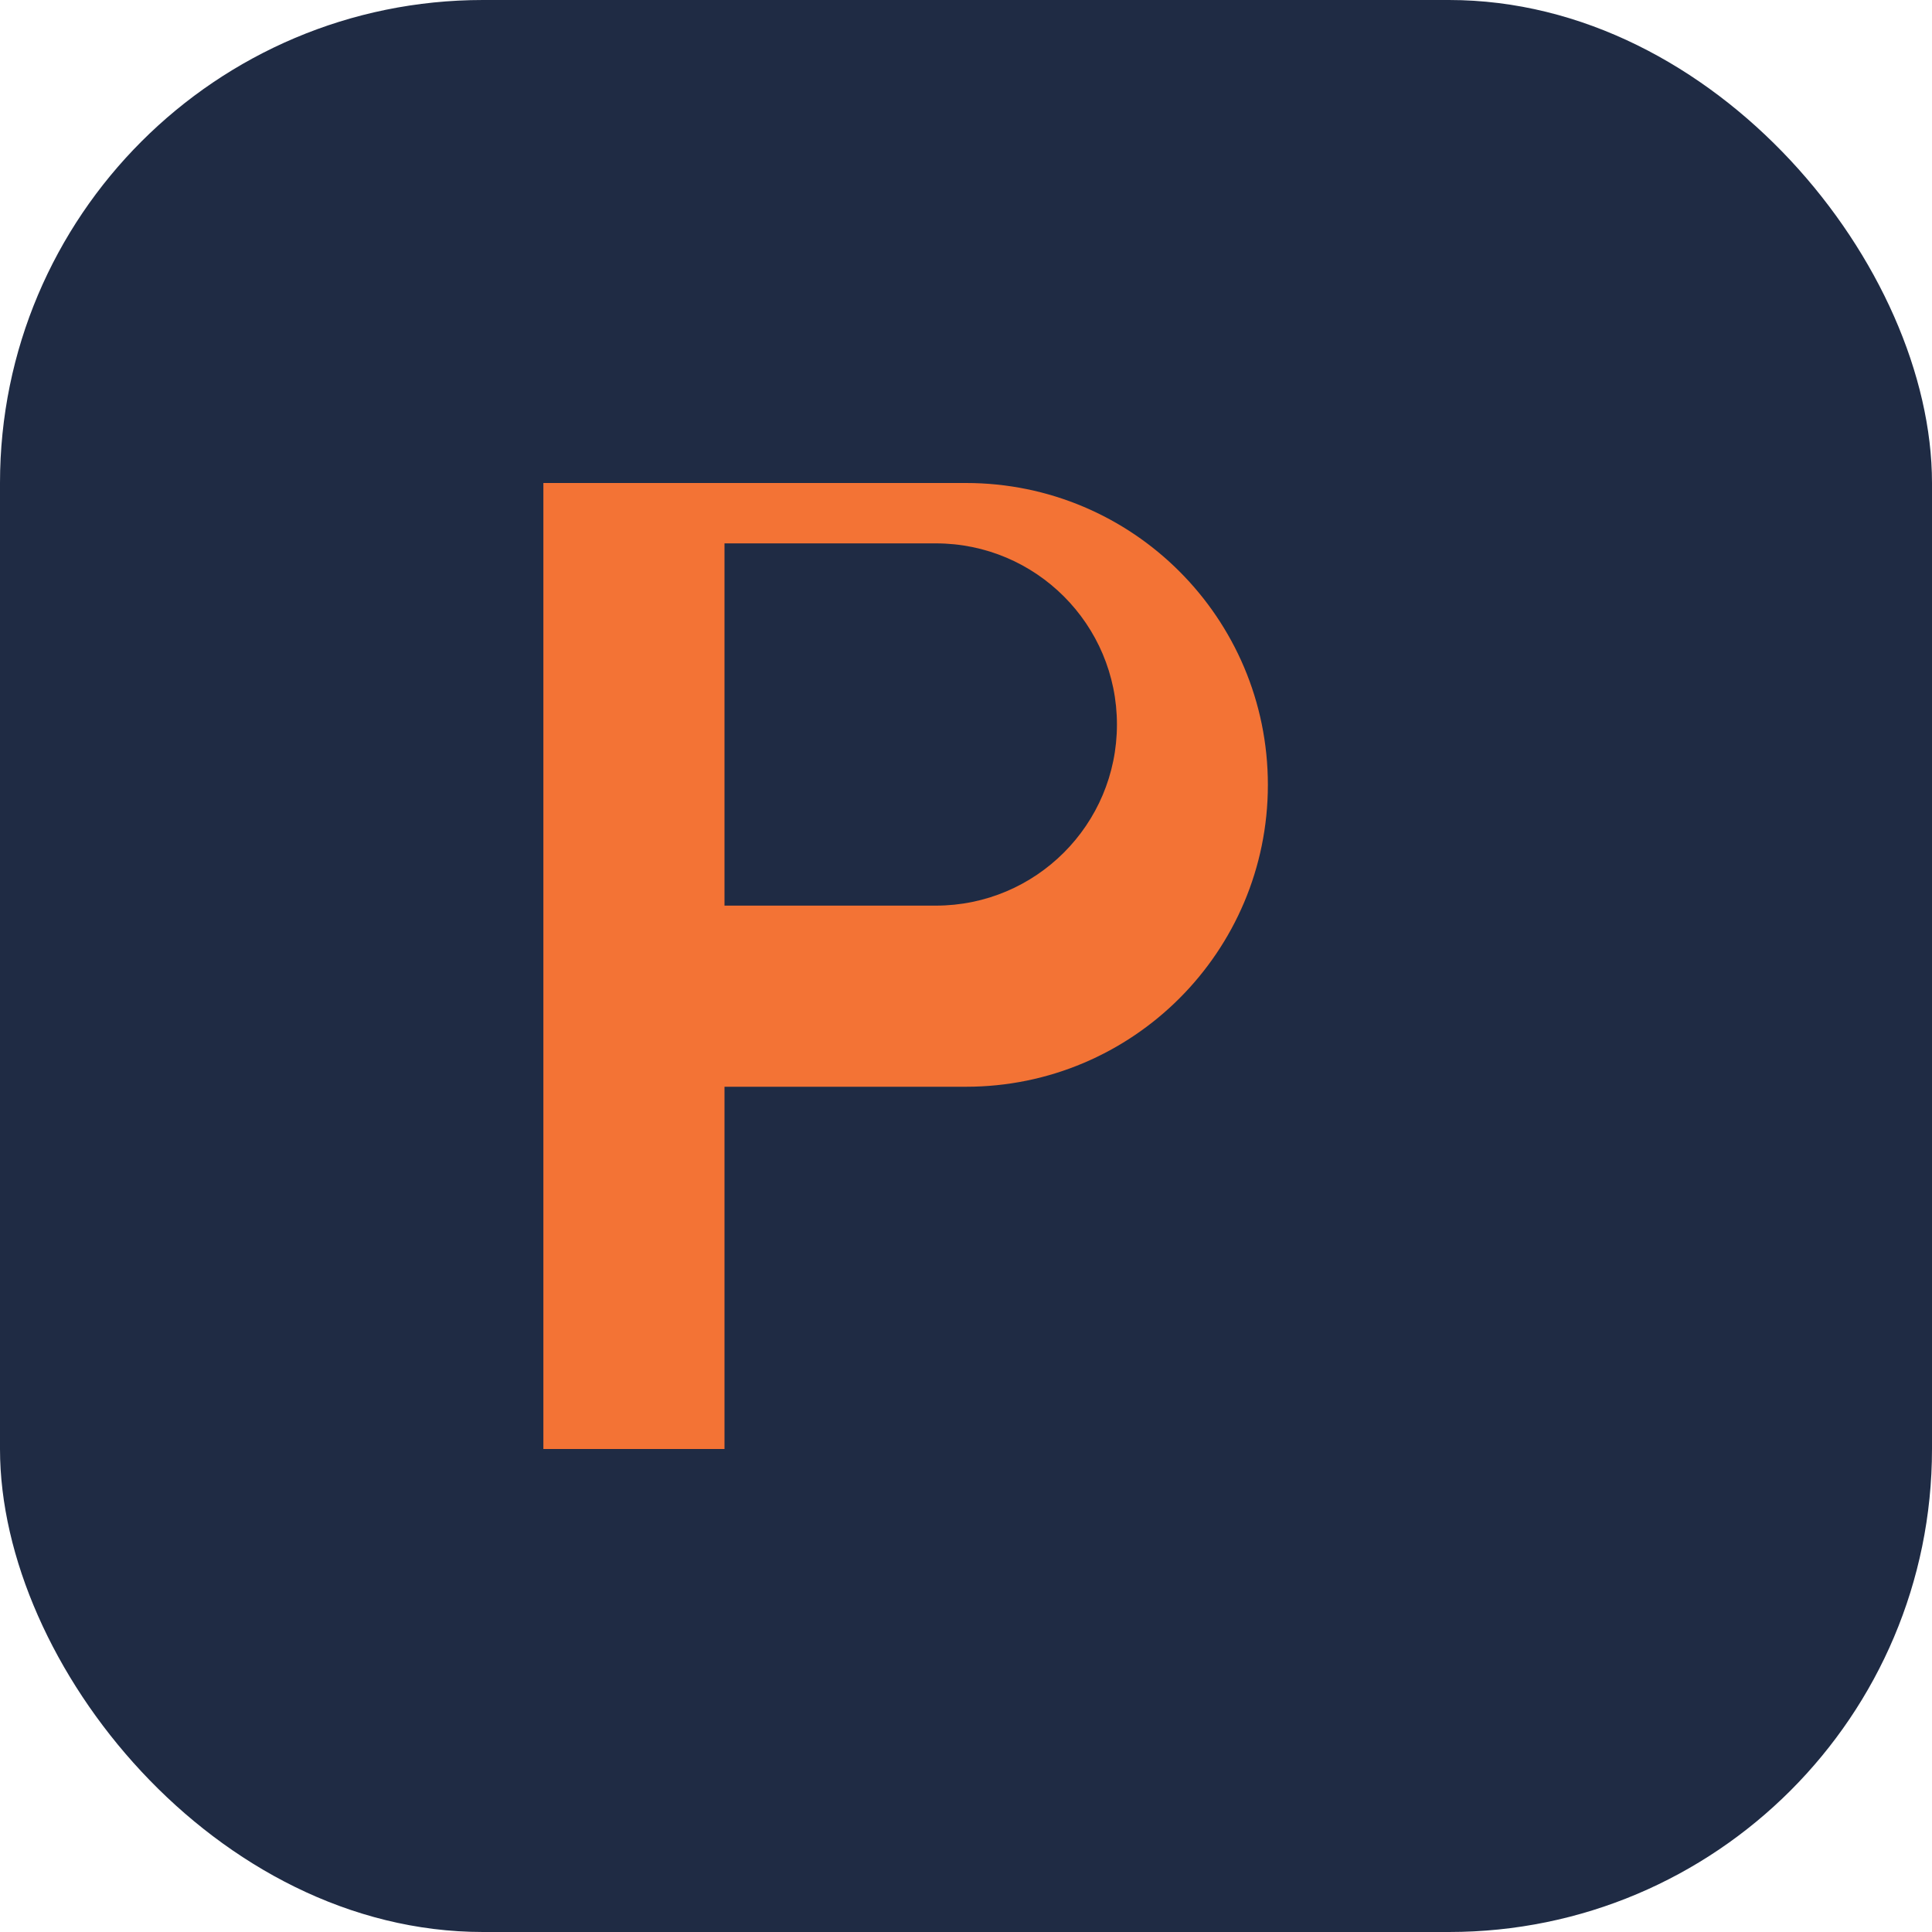 <svg width="32" height="32" viewBox="0 0 32 32" fill="none" xmlns="http://www.w3.org/2000/svg">
  <rect width="32" height="32" rx="8" fill="#1F2B44"/>
  <path d="M9 8H16C18.761 8 21 10.239 21 13C21 15.761 18.761 18 16 18H12V24H9V8Z" fill="#F37335"/>
  <path d="M12 15H15.5C17.157 15 18.5 13.657 18.5 12C18.5 10.343 17.157 9 15.5 9H12V15Z" fill="#1F2B44"/>
</svg> 